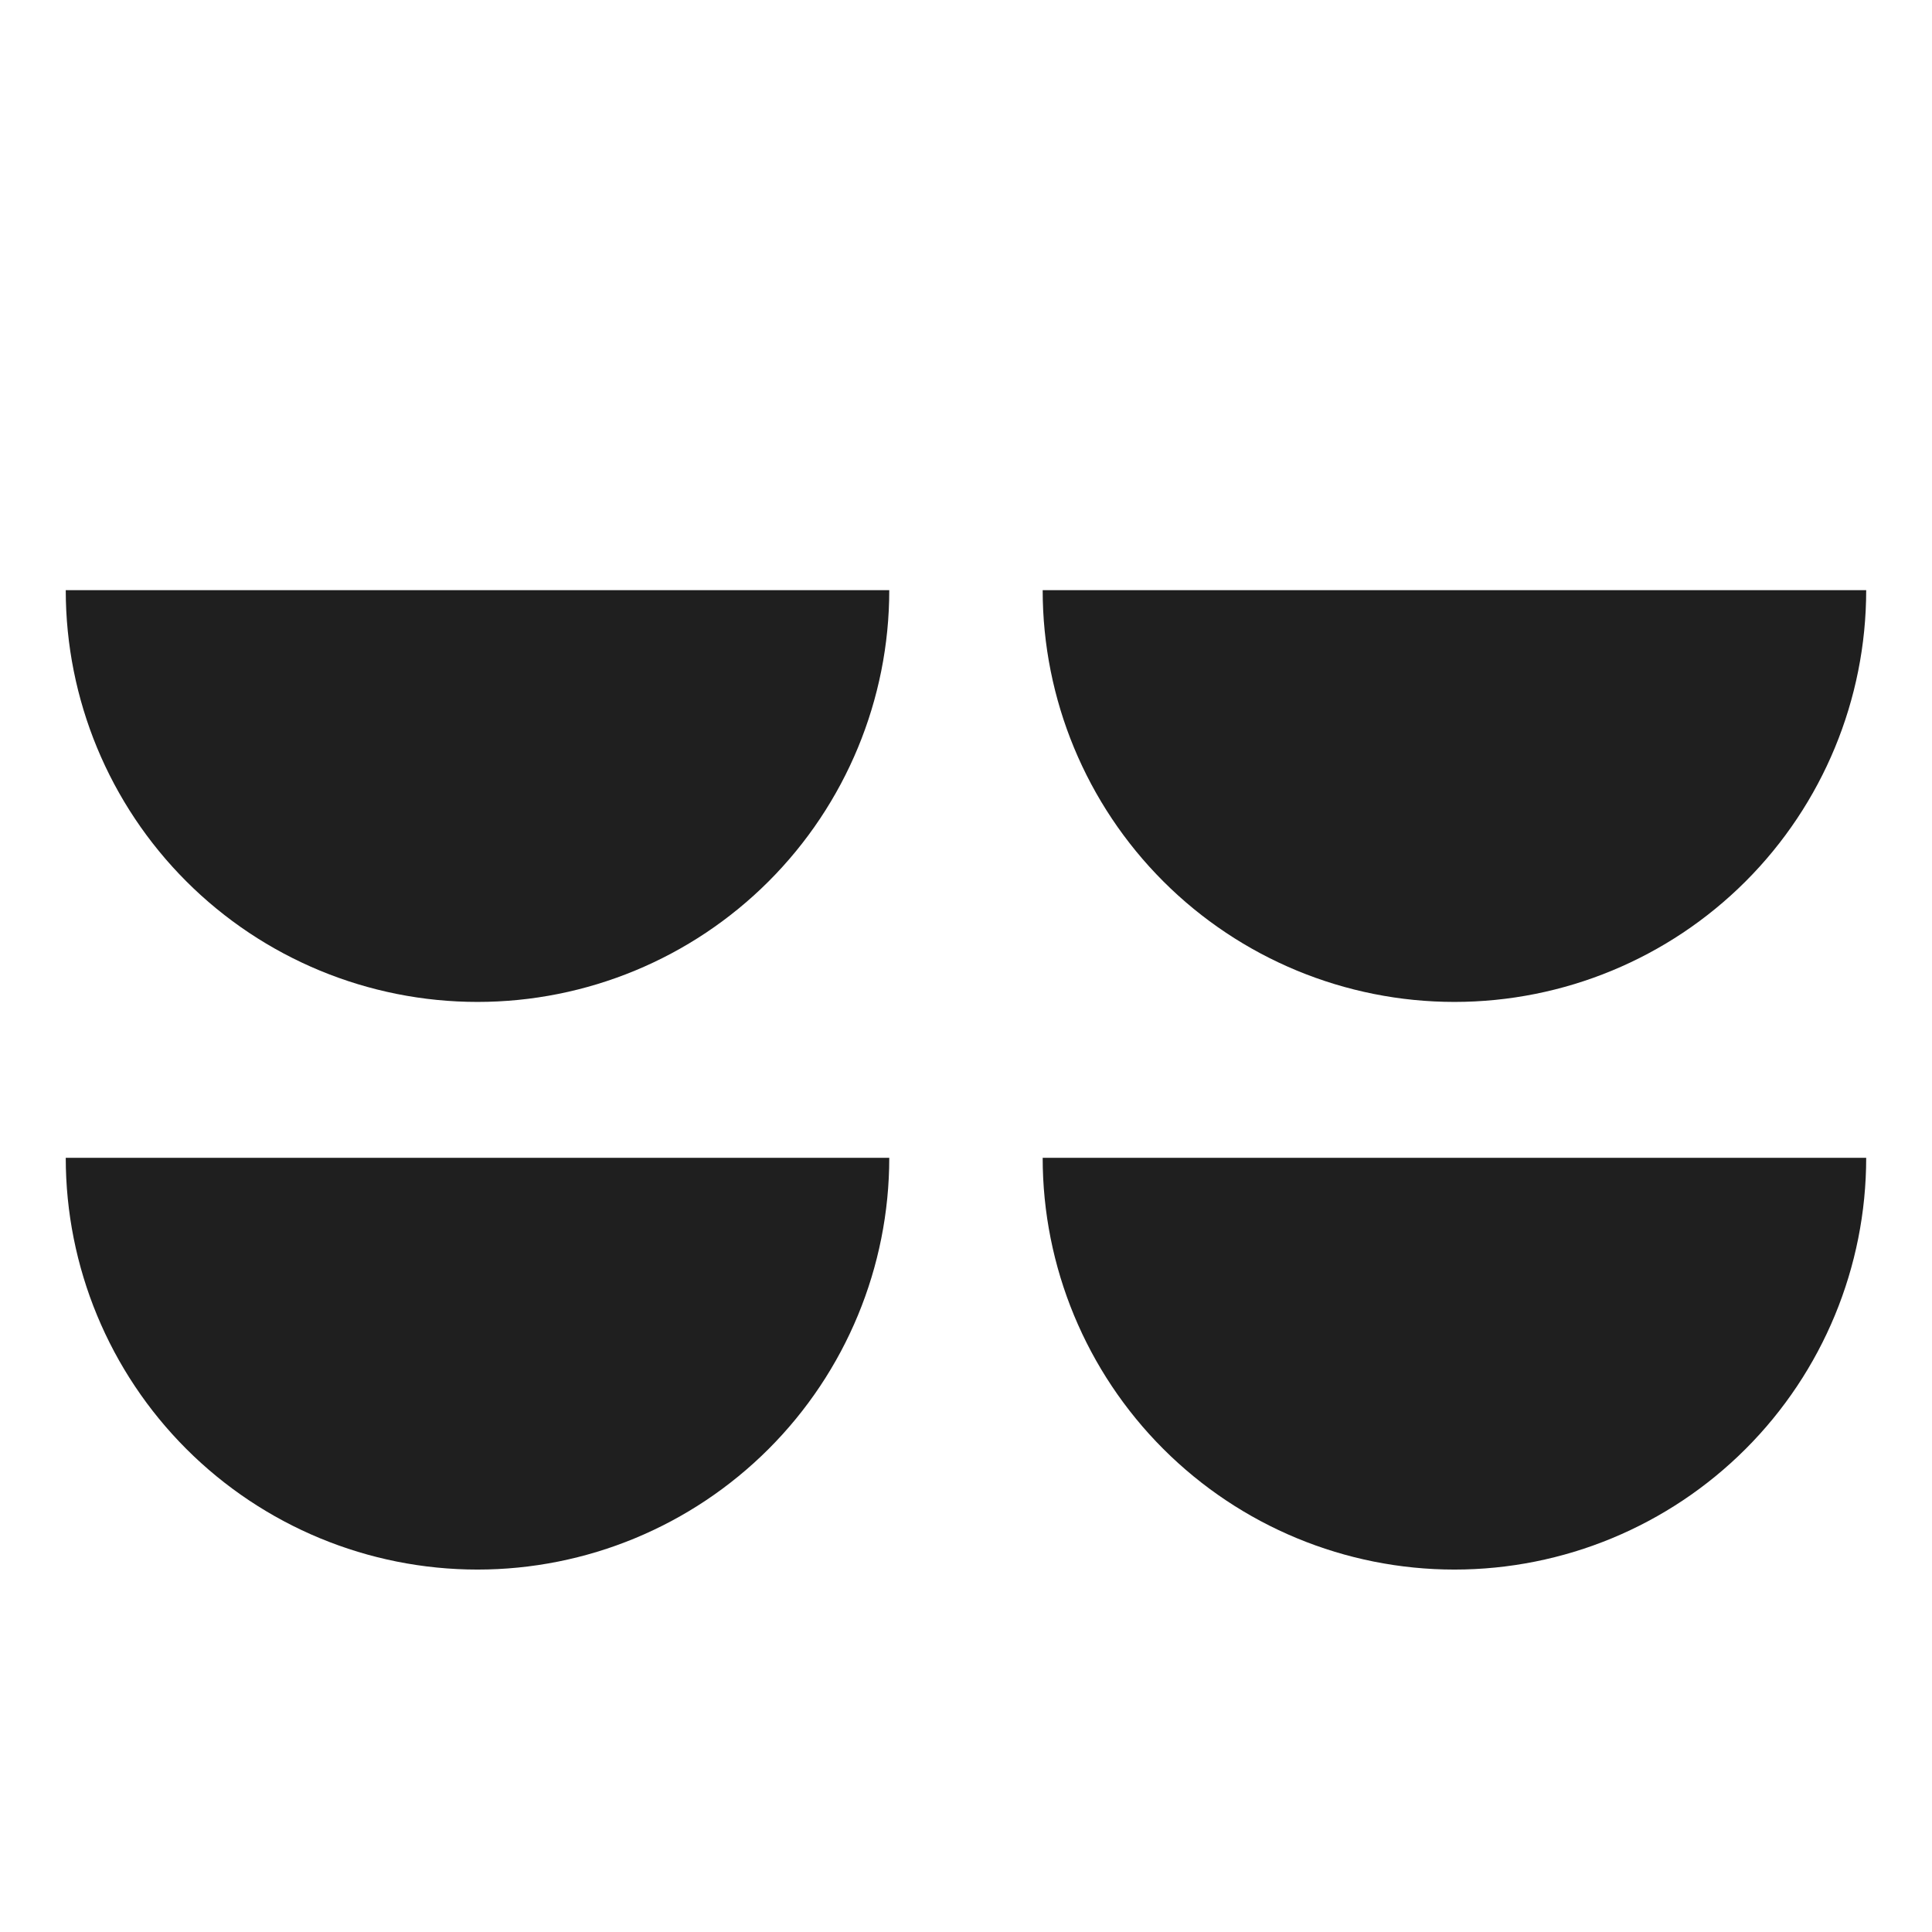 <svg width="32" height="32" viewBox="0 0 32 32" fill="none" xmlns="http://www.w3.org/2000/svg">
<path d="M1.089 9.775C1.089 11.584 1.807 13.319 3.086 14.598C4.365 15.877 6.1 16.595 7.909 16.595C9.717 16.595 11.452 15.877 12.731 14.598C14.01 13.319 14.729 11.584 14.729 9.775L7.909 9.775L1.089 9.775Z" fill="#1F1F1F"/>
<path d="M1.089 19.177C1.089 20.985 1.807 22.72 3.086 23.999C4.365 25.278 6.1 25.997 7.909 25.997C9.717 25.997 11.452 25.278 12.731 23.999C14.01 22.72 14.729 20.985 14.729 19.177L7.909 19.177L1.089 19.177Z" fill="#1F1F1F"/>
<path d="M17.27 9.775C17.27 11.584 17.989 13.319 19.268 14.598C20.547 15.877 22.282 16.595 24.09 16.595C25.899 16.595 27.634 15.877 28.913 14.598C30.192 13.319 30.91 11.584 30.91 9.775L24.09 9.775L17.27 9.775Z" fill="#1F1F1F"/>
<path d="M17.27 19.177C17.27 20.985 17.989 22.72 19.268 23.999C20.547 25.278 22.282 25.997 24.09 25.997C25.899 25.997 27.634 25.278 28.913 23.999C30.192 22.72 30.91 20.985 30.91 19.177L24.09 19.177L17.27 19.177Z" fill="#1F1F1F"/>
</svg>
